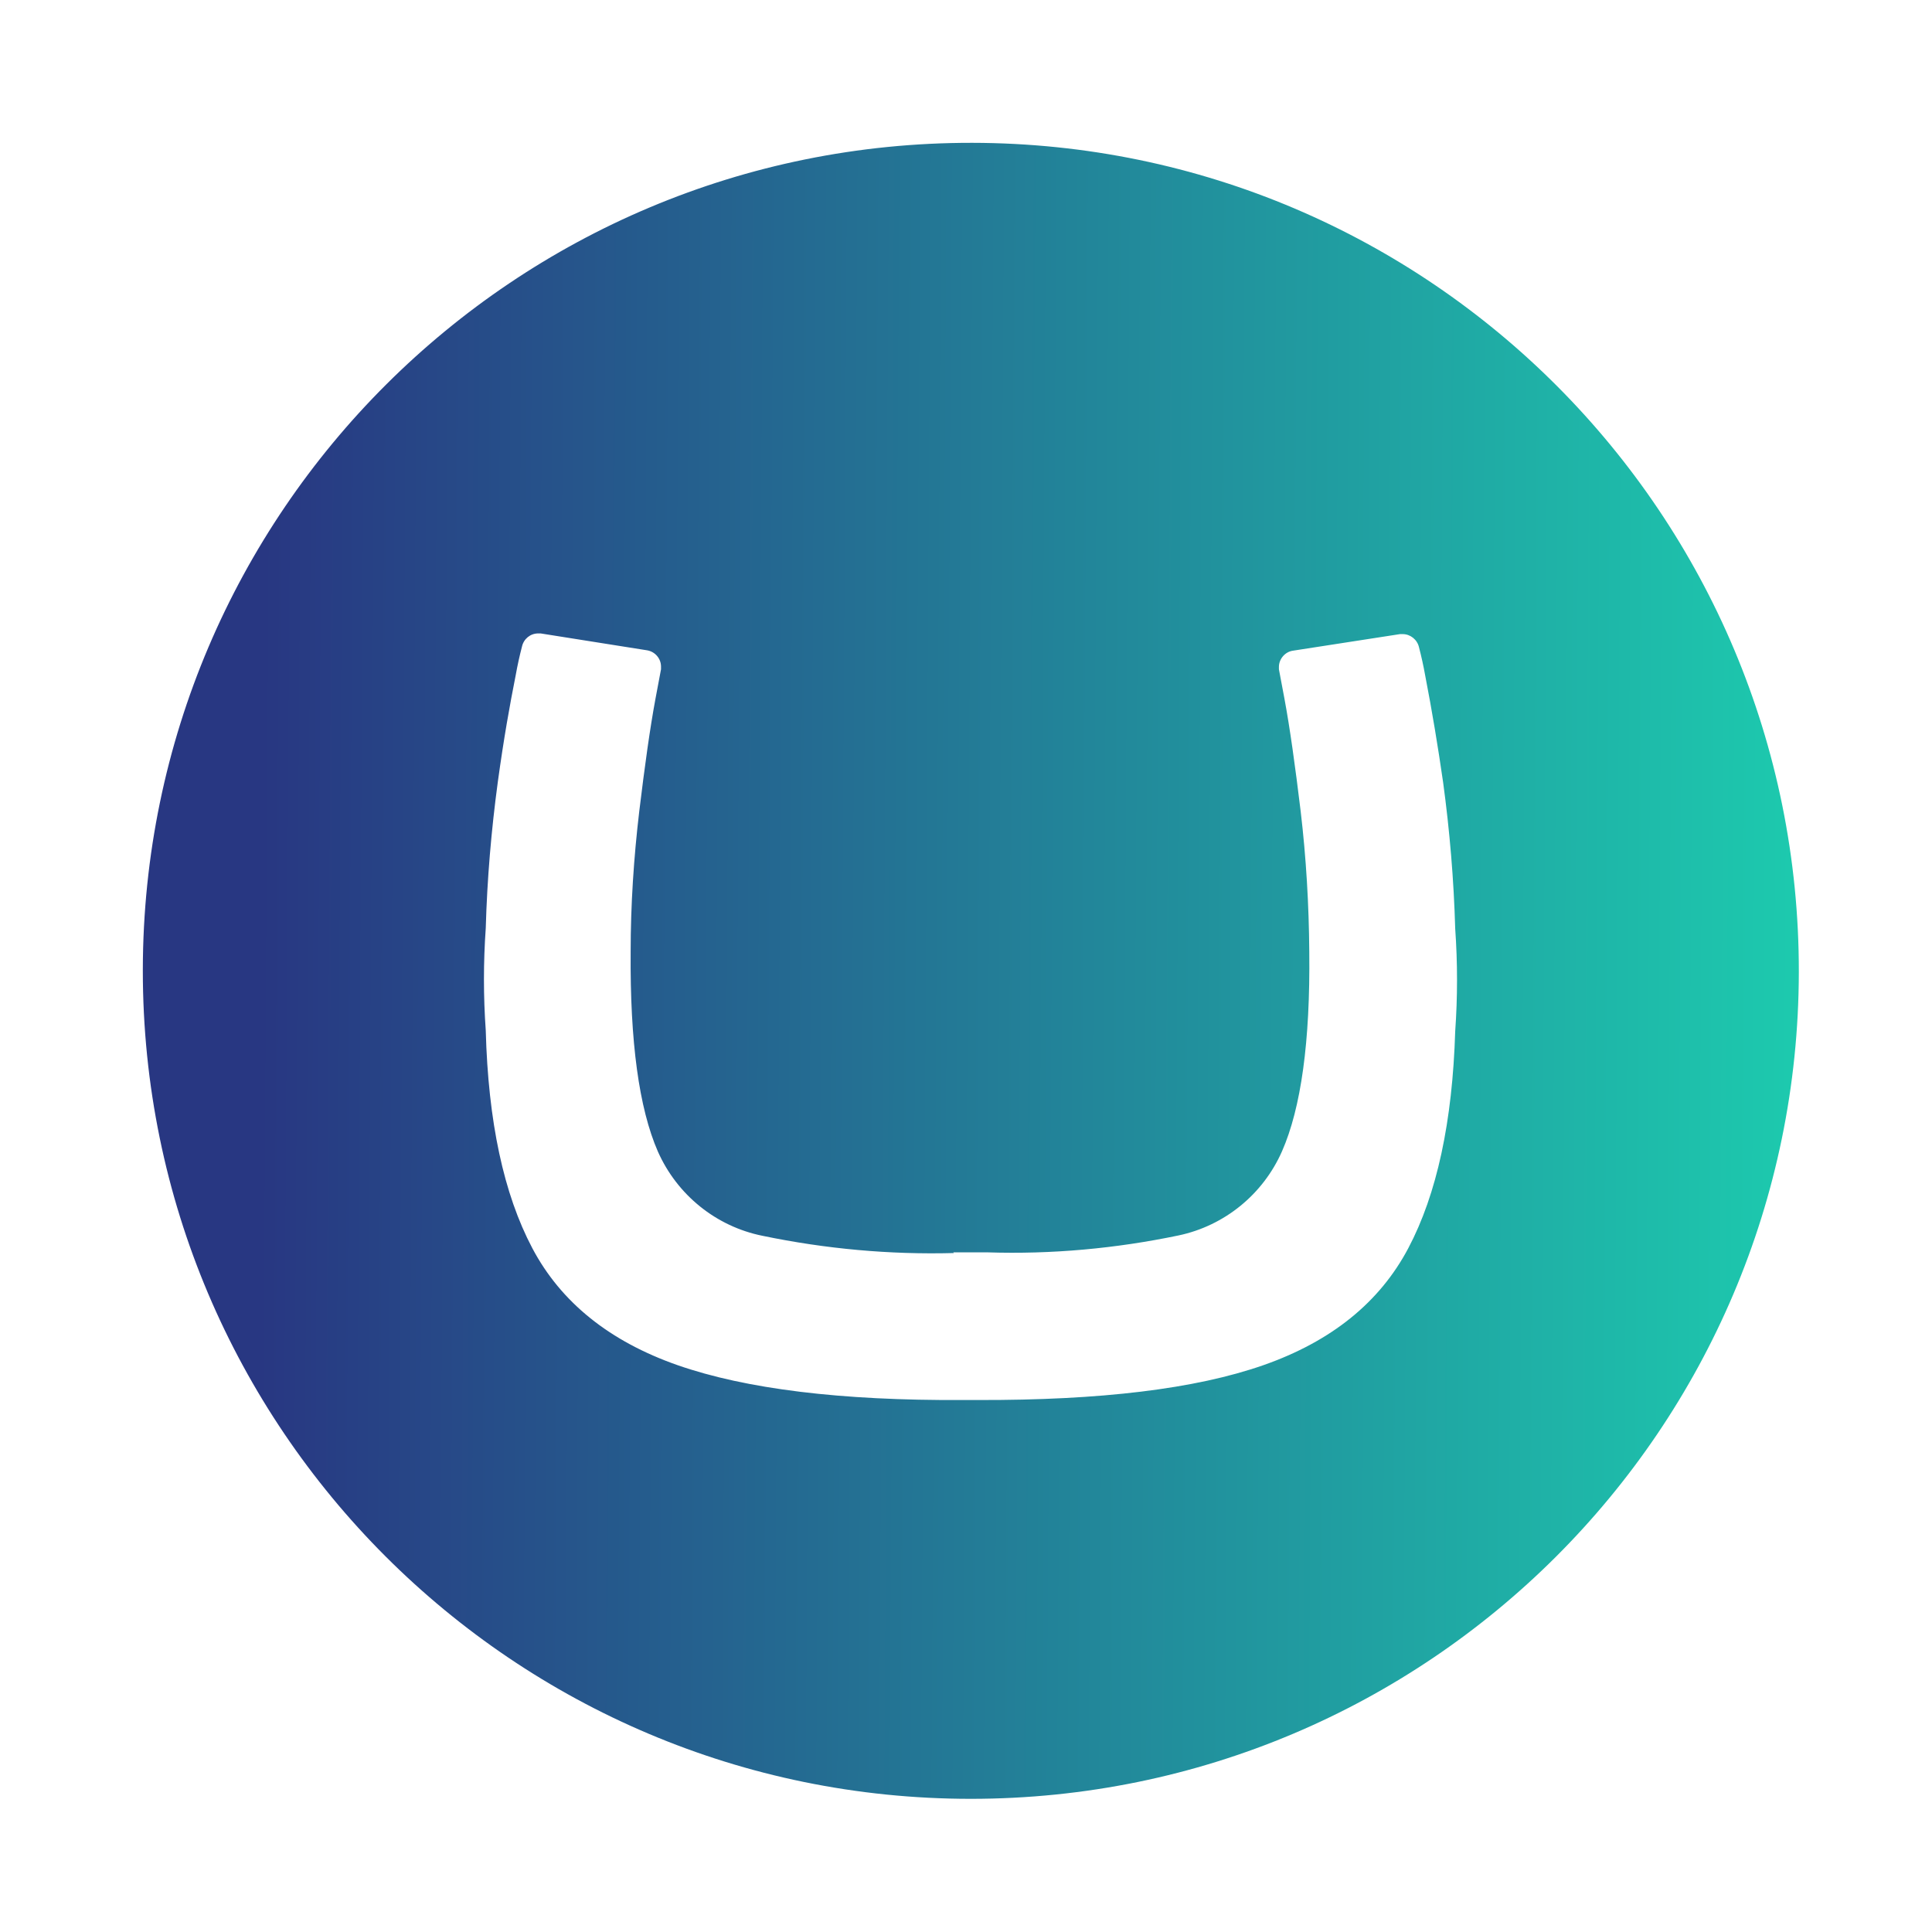 <?xml version="1.0" encoding="UTF-8"?>
<svg id="Layer_2" data-name="Layer 2" xmlns="http://www.w3.org/2000/svg" xmlns:xlink="http://www.w3.org/1999/xlink" viewBox="0 0 56 56">
  <defs>
    <style>
      .cls-1 {
        clip-path: url(#clippath);
      }

      .cls-2 {
        fill: none;
      }

      .cls-2, .cls-3 {
        stroke-width: 0px;
      }

      .cls-3 {
        fill: url(#linear-gradient);
      }
    </style>
    <clipPath id="clippath">
      <path class="cls-2" d="M4.14,28.1c.02-13.25,10.78-23.98,24.04-23.96,13.25.02,23.98,10.78,23.96,24.04-.02,13.24-10.76,23.96-24,23.96-13.25,0-24-10.75-24-24,0-.01,0-.02,0-.04ZM27.65,36.32c-1.86.05-3.72-.12-5.55-.5-1.34-.27-2.47-1.18-3.03-2.44-.55-1.26-.81-3.19-.79-5.79,0-1.36.09-2.73.25-4.08.16-1.32.31-2.4.47-3.26l.16-.85s0-.05,0-.08c0-.23-.17-.43-.4-.47l-3.09-.49h-.07c-.23,0-.42.16-.47.38-.07.27-.13.54-.18.82-.18.91-.34,1.8-.52,3.1-.19,1.41-.31,2.82-.35,4.24-.07.99-.07,1.98,0,2.97.07,2.64.52,4.74,1.35,6.31.83,1.57,2.24,2.7,4.21,3.39,1.98.69,4.73,1.03,8.27,1.01h.44c3.54.01,6.3-.32,8.27-1.01,1.97-.69,3.37-1.82,4.2-3.39.83-1.57,1.28-3.67,1.36-6.29.07-.99.07-1.98,0-2.97-.04-1.42-.16-2.84-.35-4.24-.15-1.04-.32-2.07-.52-3.1-.05-.28-.11-.55-.18-.82-.05-.22-.25-.38-.47-.38h-.08l-3.1.48c-.23.03-.41.24-.41.47,0,.02,0,.05,0,.07l.16.85c.16.86.31,1.94.47,3.26.16,1.35.24,2.72.25,4.08.03,2.6-.24,4.53-.79,5.78-.55,1.25-1.67,2.16-3,2.44-1.82.38-3.68.55-5.54.49h-.99Z"/>
    </clipPath>
    <linearGradient id="linear-gradient" x1="68.28" y1="28.38" x2="7.56" y2="28.01" gradientUnits="userSpaceOnUse">
      <stop offset="0" stop-color="#19ffbe"/>
      <stop offset="1" stop-color="#283782"/>
    </linearGradient>
  </defs>
  <g id="Layer_1-2" data-name="Layer 1">
    <g>
      <g class="cls-1">
        <rect class="cls-3" x="4.14" y="4.14" width="48" height="48"/>
      </g>
      <rect class="cls-2" width="56" height="56"/>
    </g>
  </g>
</svg>